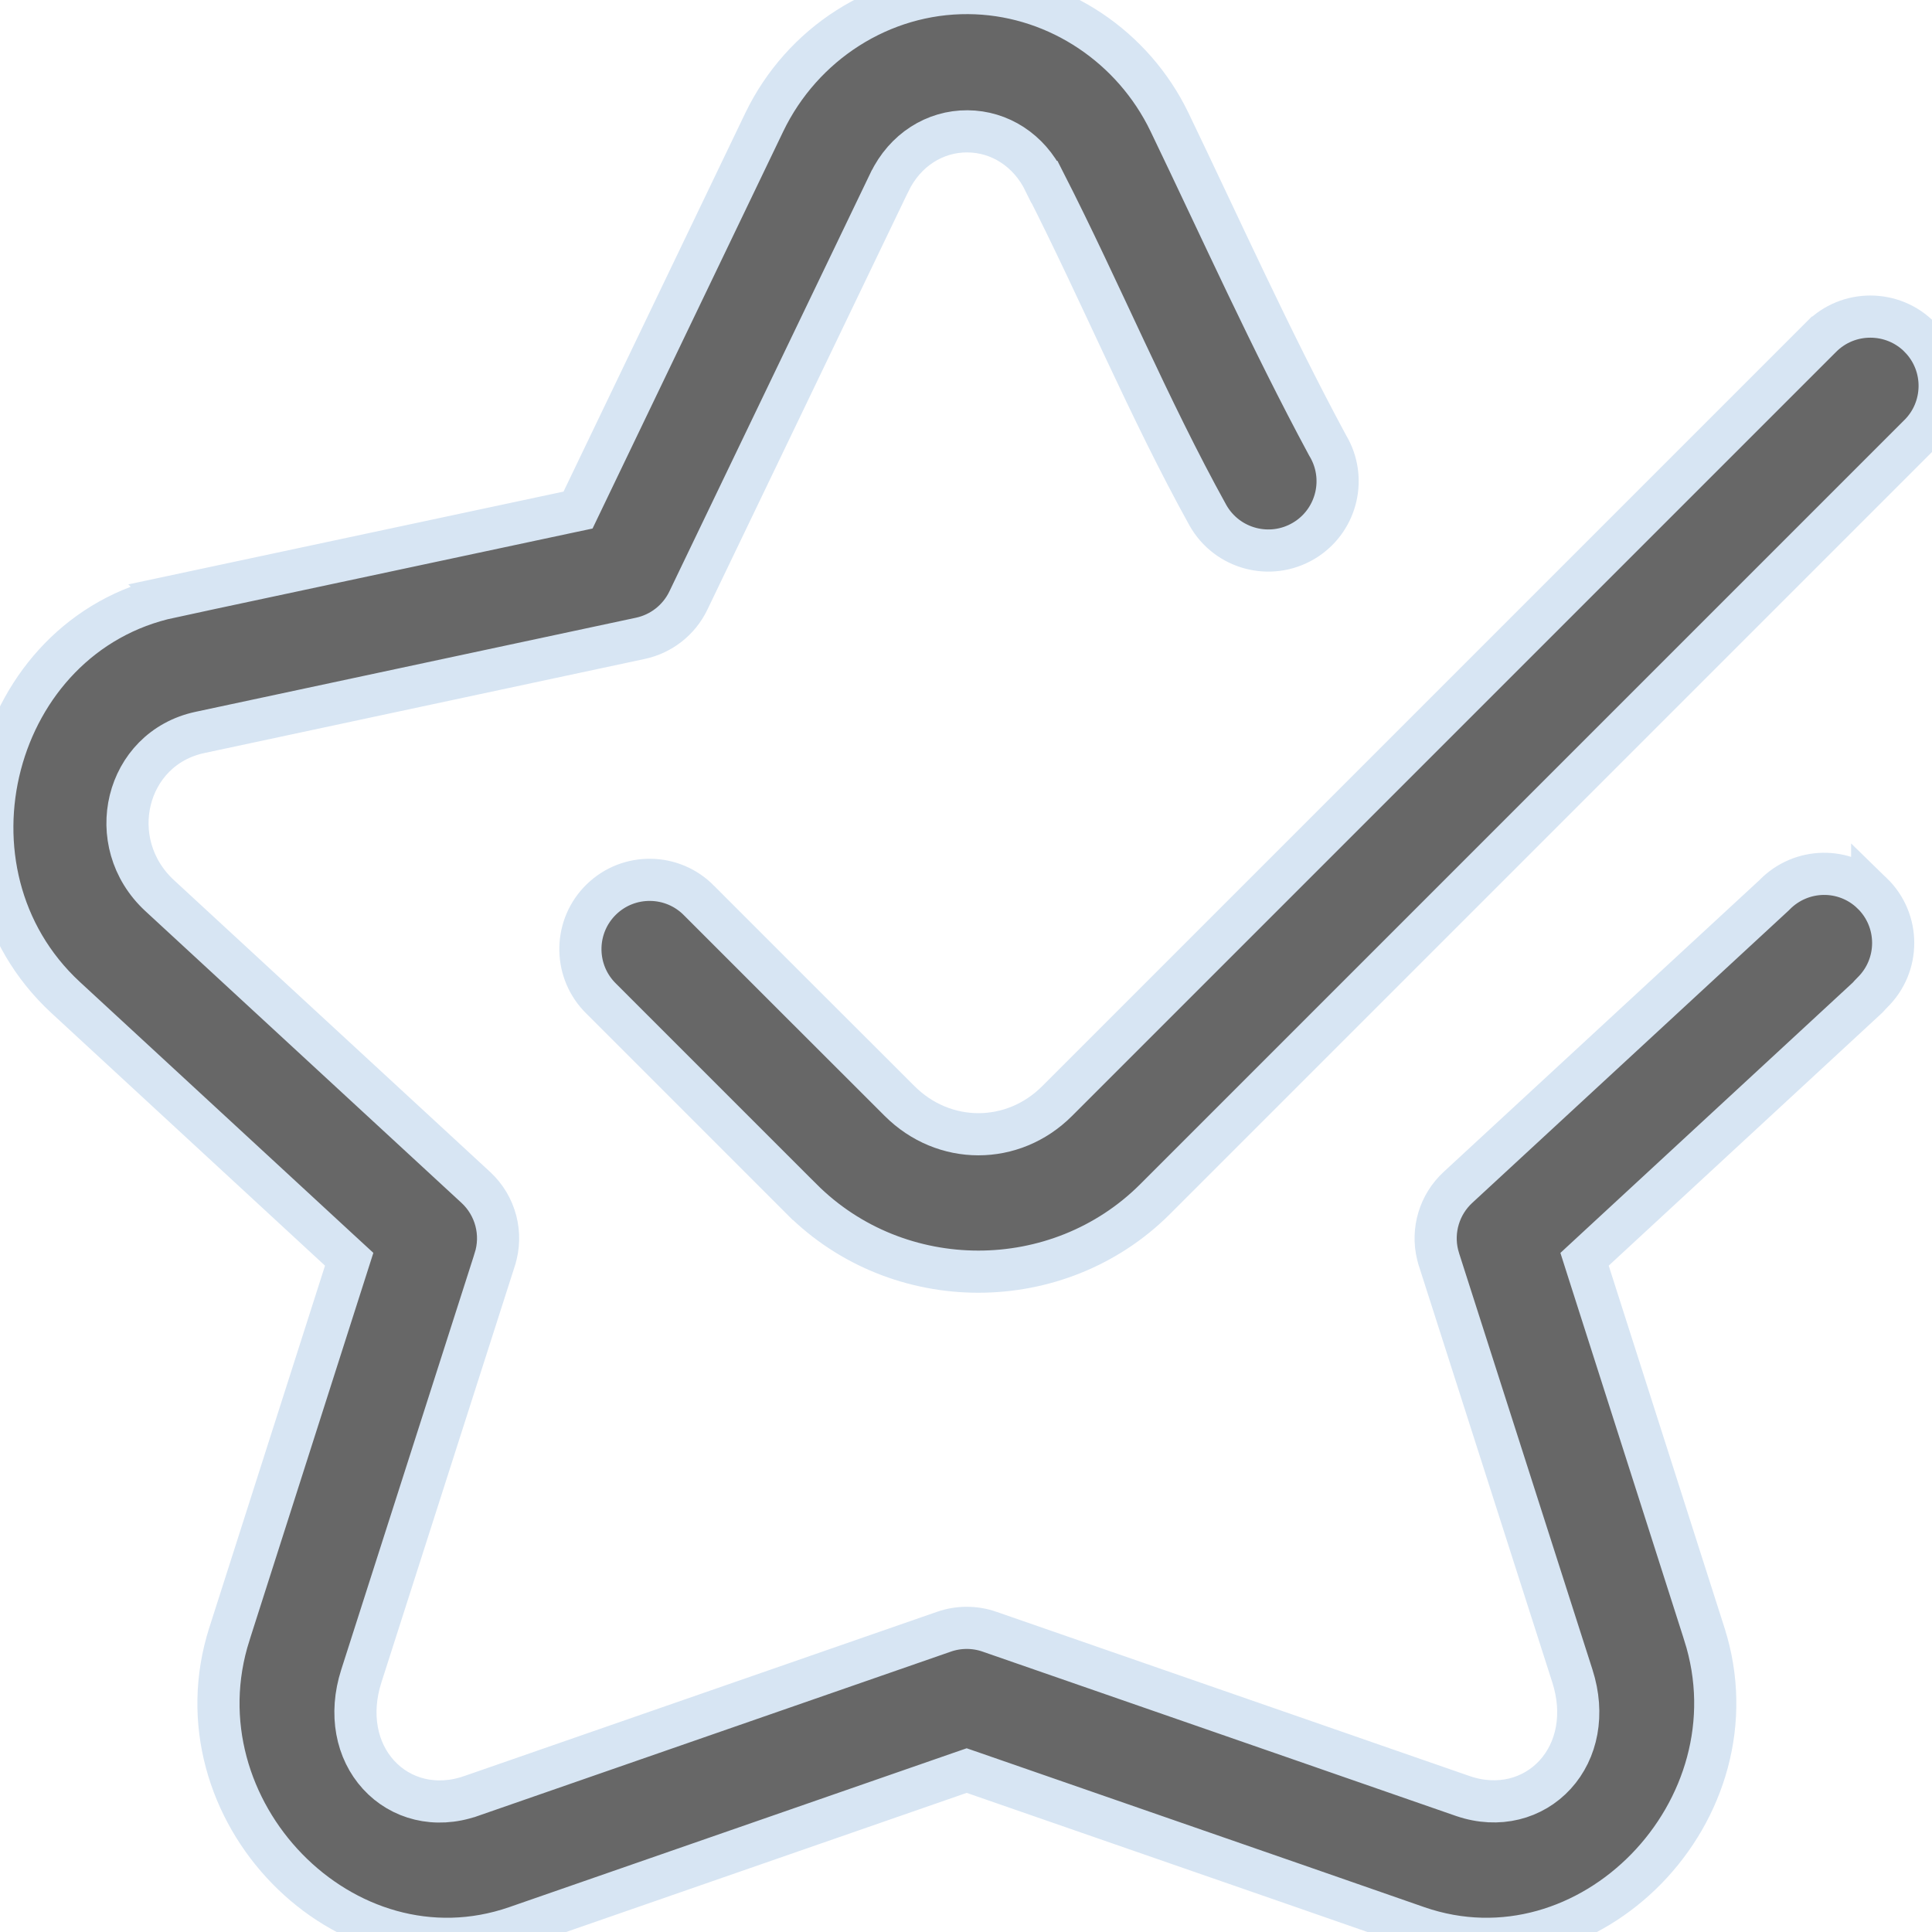 <?xml version="1.0" encoding="UTF-8"?> <svg xmlns="http://www.w3.org/2000/svg" width="110" height="110" viewBox="0 0 110 110" fill="none"><g clip-path="url(#clip0_138_66)"><path d="M55.127 -0.396C59.859 -0.365 64.183 2.362 66.383 6.548L66.589 6.958C69.519 13.045 72.338 19.328 75.581 25.344L75.593 25.365L75.606 25.387C76.68 27.198 76.138 29.523 74.405 30.68L74.233 30.788C72.328 31.925 69.858 31.266 68.77 29.331C67.082 26.284 65.569 23.134 64.068 19.941C62.572 16.757 61.084 13.52 59.47 10.354H59.469C58.589 8.548 56.916 7.49 55.088 7.478C53.226 7.465 51.525 8.537 50.638 10.378L50.637 10.379L39.188 34.204C38.656 35.303 37.645 36.094 36.45 36.346L36.446 36.347L11.382 41.702C7.126 42.612 5.828 47.973 9.089 50.991L9.09 50.992L27.091 67.606C28.219 68.648 28.64 70.251 28.169 71.713V71.714L20.572 95.427C19.875 97.6 20.297 99.673 21.552 101.049C22.816 102.435 24.791 102.958 26.8 102.263H26.802L53.745 92.903L53.746 92.902C54.585 92.611 55.499 92.611 56.338 92.902L56.339 92.903L76.198 99.795V99.796L83.303 102.263L83.31 102.265C85.313 102.947 87.283 102.421 88.545 101.039C89.799 99.665 90.222 97.598 89.526 95.427L81.93 71.714V71.713L81.852 71.438C81.514 70.053 81.951 68.584 83.009 67.606L100.989 50.992L101.012 50.971L101.033 50.949C102.557 49.389 105.038 49.351 106.594 50.861V50.86C108.186 52.407 108.189 54.961 106.601 56.512L106.6 56.513C106.511 56.599 106.434 56.689 106.4 56.727C106.379 56.752 106.366 56.766 106.356 56.776C106.35 56.783 106.347 56.786 106.346 56.787L90.779 71.179L90.218 71.698L90.45 72.426L97.037 93.029V93.03C100.248 103.046 90.482 113.104 80.708 109.722H80.709L73.606 107.25H73.605L55.433 100.945L55.039 100.809L54.645 100.945L29.375 109.722C19.603 113.103 9.851 103.048 13.062 93.03V93.029L19.648 72.426L19.881 71.697L19.318 71.179L3.729 56.785C-3.961 49.665 -0.451 36.16 9.718 33.986L9.717 33.985L32.335 29.163L32.911 29.041L33.166 28.51L43.515 6.958C45.669 2.487 50.185 -0.429 55.127 -0.396ZM106.493 18.026C107.524 18.028 108.55 18.425 109.321 19.219V19.22C110.078 20 110.448 21.011 110.435 22.02C110.421 23.031 110.026 24.031 109.249 24.79L109.238 24.8L65.772 68.268C60.254 73.784 51.15 73.782 45.635 68.263H45.634L34.245 56.873L34.239 56.868L34.234 56.863L34.091 56.715C32.648 55.153 32.7 52.705 34.242 51.207C35.022 50.45 36.032 50.081 37.042 50.095H37.043C38.05 50.108 39.051 50.506 39.812 51.285V51.286L39.822 51.296C43.619 55.093 47.415 58.892 51.217 62.685C53.737 65.207 57.666 65.213 60.188 62.69L103.655 19.223H103.656L103.666 19.213C104.441 18.42 105.464 18.025 106.493 18.026Z" fill="#676767" stroke="#D7E5F3" stroke-width="2.4"></path></g><defs><clipPath id="clip0_138_66"><rect width="110" height="110" fill="white"></rect></clipPath></defs></svg> 